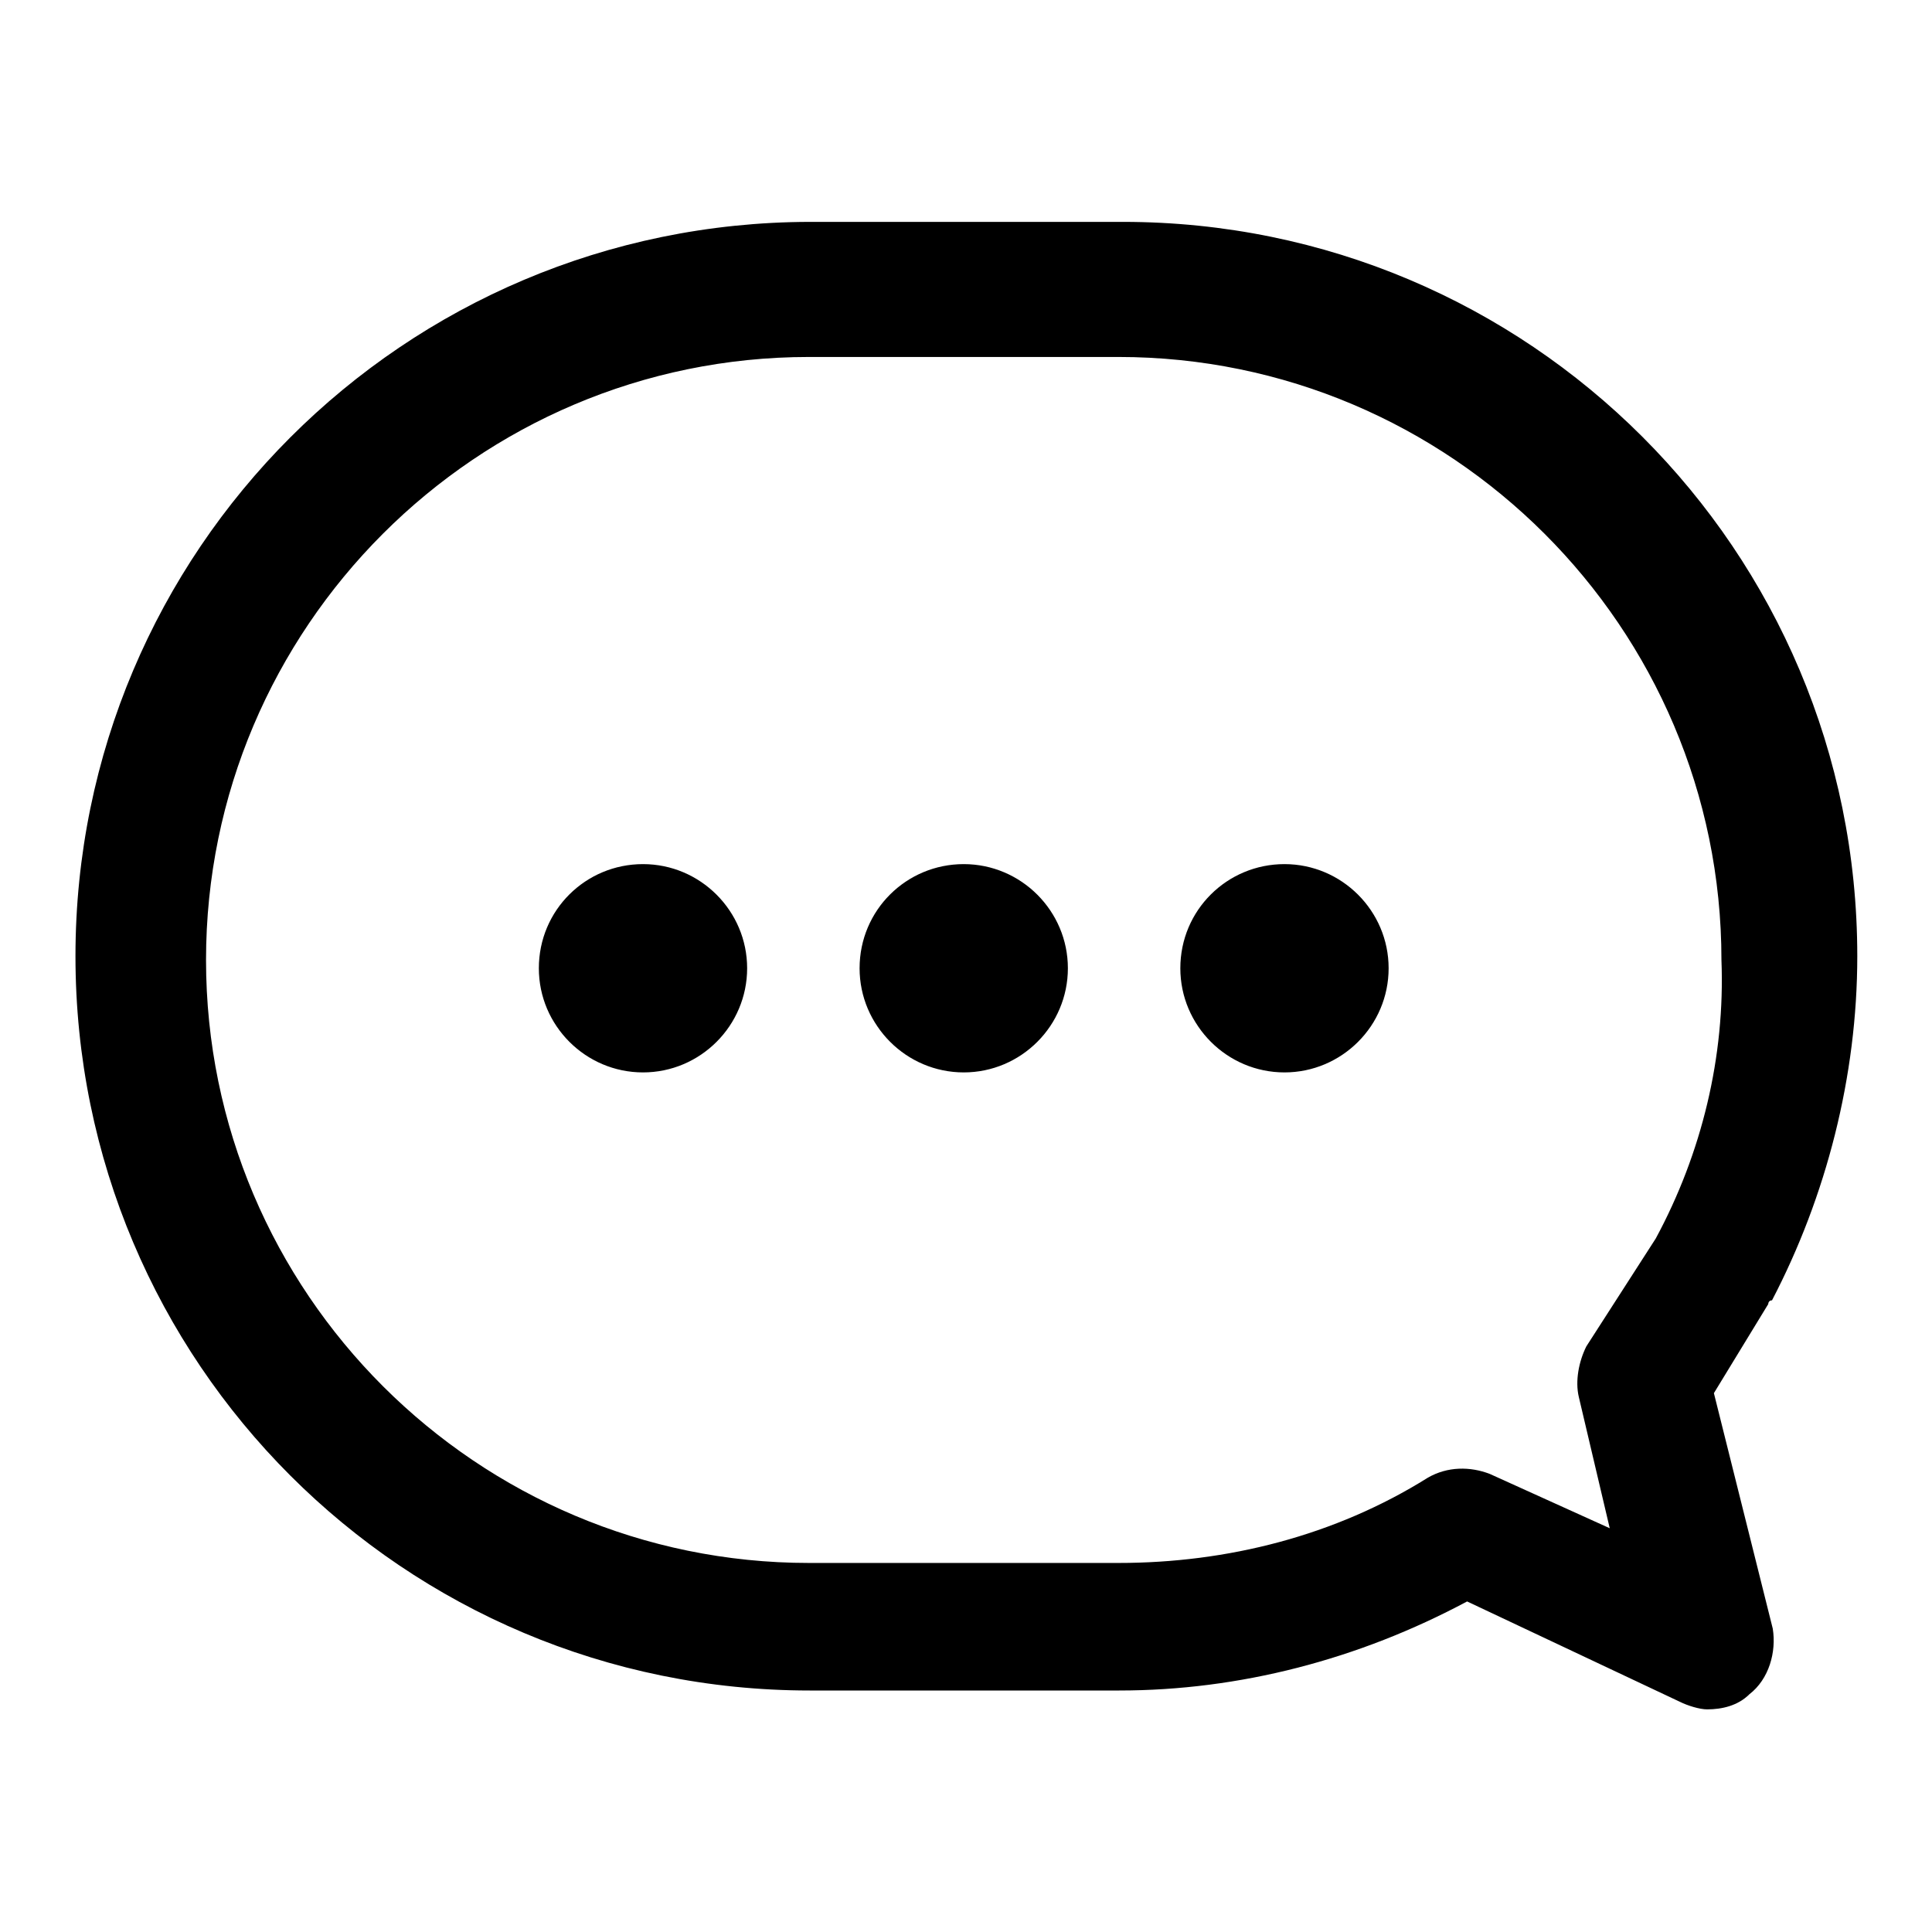 <?xml version="1.0" encoding="utf-8"?>
<!-- Svg Vector Icons : http://www.onlinewebfonts.com/icon -->
<!DOCTYPE svg PUBLIC "-//W3C//DTD SVG 1.1//EN" "http://www.w3.org/Graphics/SVG/1.1/DTD/svg11.dtd">
<svg version="1.1" xmlns="http://www.w3.org/2000/svg" xmlns:xlink="http://www.w3.org/1999/xlink" x="0px" y="0px" viewBox="0 0 256 256" enable-background="new 0 0 256 256" xml:space="preserve">
<g> <path fill="#000000" d="M71.4,128.3c0,7.6,6.2,13.8,13.8,13.8s13.8-6.2,13.8-13.8s-6.2-13.8-13.8-13.8S71.4,120.6,71.4,128.3z  M113.9,128.3c0,7.6,6.2,13.8,13.8,13.8s13.8-6.2,13.8-13.8s-6.2-13.8-13.8-13.8S113.9,120.6,113.9,128.3z M156.4,128.3 c0,7.6,6.2,13.8,13.8,13.8s13.8-6.2,13.8-13.8s-6.2-13.8-13.8-13.8S156.4,120.6,156.4,128.3z M227.1,184.6l7.2-11.8 c0,0,0-0.5,0.5-0.5c7.2-13.8,11.3-29.7,11.3-45.6c0-53.8-43.5-97.3-97.3-97.3h-41.5C53.5,29.5,10,73,10,126.7 c0,53.8,43.5,97.3,97.3,97.3h41c15.9,0,31.7-4.1,46.1-11.8l28.2,13.3c1,0.5,2.6,1,3.6,1c2,0,4.1-0.5,5.6-2c2.6-2,3.6-5.6,3.1-8.7 L227.1,184.6z M219.4,164.1l-9.2,14.3c-1,2-1.5,4.6-1,6.7l4.1,17.4l-15.9-7.2c-2.6-1-5.6-1-8.2,0.5c-12.3,7.7-26.6,11.3-41,11.3 h-41c-44,0-79.9-35.8-79.9-79.9c0-44,35.8-79.9,79.9-79.9h41c44,0,79.9,35.8,79.9,79.9C228.6,140,225.5,152.8,219.4,164.1z"/></g>
</svg>